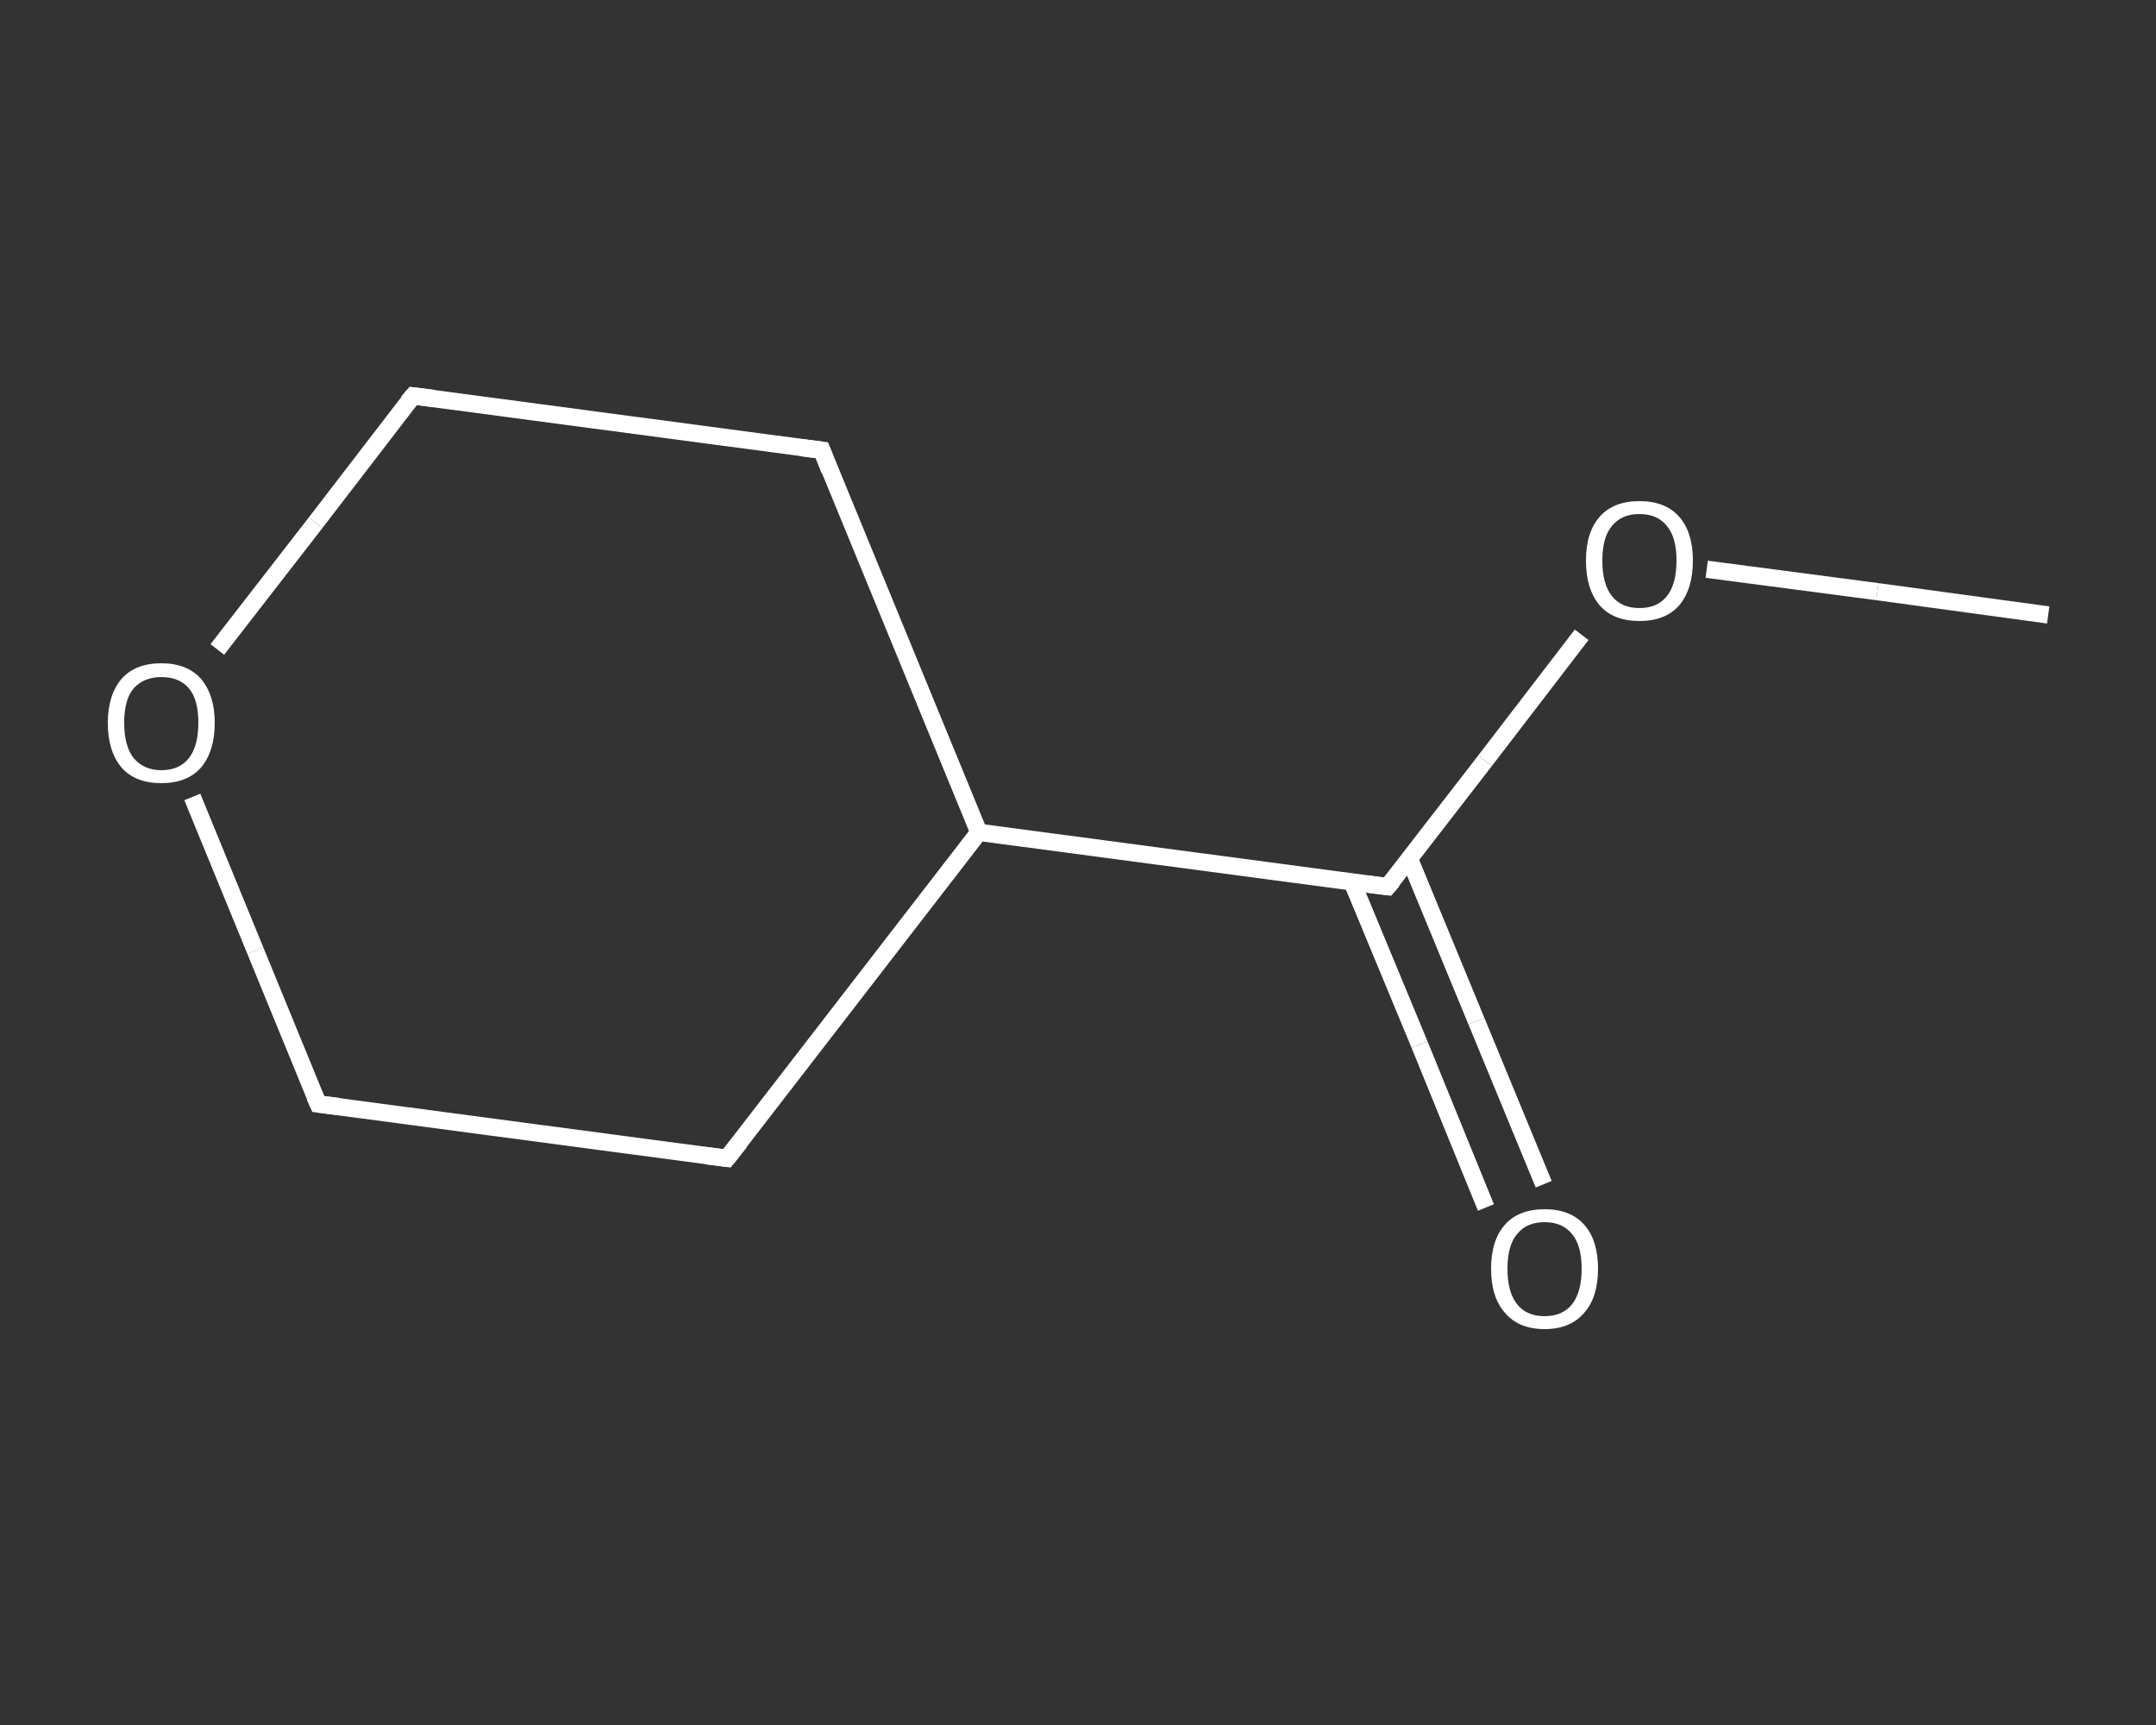<?xml version='1.0' encoding='iso-8859-1'?>
<svg version='1.1' baseProfile='full'
              xmlns='http://www.w3.org/2000/svg'
                      xmlns:rdkit='http://www.rdkit.org/xml'
                      xmlns:xlink='http://www.w3.org/1999/xlink'
                  xml:space='preserve'
width='250px' height='200px' viewBox='0 0 250 200'>
<rect x="0" y="0" width="250" height="200" fill="#333333" stroke="none"/>
<!-- END OF HEADER -->
<rect style='opacity:1.0;fill:transparent;stroke:none' width='250.0' height='200.0' x='0.0' y='0.0'> </rect>
<path class='bond-0 atom-0 atom-1' d='M 237.5,71.3 L 217.7,68.6' style='fill:none;fill-rule:evenodd;stroke:#FFFFFF;stroke-width:2.0px;stroke-linecap:butt;stroke-linejoin:miter;stroke-opacity:1' />
<path class='bond-0 atom-0 atom-1' d='M 217.7,68.6 L 197.9,66.0' style='fill:none;fill-rule:evenodd;stroke:#FFFFFF;stroke-width:2.0px;stroke-linecap:butt;stroke-linejoin:miter;stroke-opacity:1' />
<path class='bond-1 atom-1 atom-2' d='M 183.4,73.6 L 172.2,88.2' style='fill:none;fill-rule:evenodd;stroke:#FFFFFF;stroke-width:2.0px;stroke-linecap:butt;stroke-linejoin:miter;stroke-opacity:1' />
<path class='bond-1 atom-1 atom-2' d='M 172.2,88.2 L 160.9,102.8' style='fill:none;fill-rule:evenodd;stroke:#FFFFFF;stroke-width:2.0px;stroke-linecap:butt;stroke-linejoin:miter;stroke-opacity:1' />
<path class='bond-2 atom-2 atom-3' d='M 156.8,102.3 L 164.6,121.1' style='fill:none;fill-rule:evenodd;stroke:#FFFFFF;stroke-width:2.0px;stroke-linecap:butt;stroke-linejoin:miter;stroke-opacity:1' />
<path class='bond-2 atom-2 atom-3' d='M 164.6,121.1 L 172.3,140.0' style='fill:none;fill-rule:evenodd;stroke:#FFFFFF;stroke-width:2.0px;stroke-linecap:butt;stroke-linejoin:miter;stroke-opacity:1' />
<path class='bond-2 atom-2 atom-3' d='M 163.4,99.5 L 171.2,118.4' style='fill:none;fill-rule:evenodd;stroke:#FFFFFF;stroke-width:2.0px;stroke-linecap:butt;stroke-linejoin:miter;stroke-opacity:1' />
<path class='bond-2 atom-2 atom-3' d='M 171.2,118.4 L 179.0,137.3' style='fill:none;fill-rule:evenodd;stroke:#FFFFFF;stroke-width:2.0px;stroke-linecap:butt;stroke-linejoin:miter;stroke-opacity:1' />
<path class='bond-3 atom-2 atom-4' d='M 160.9,102.8 L 113.5,96.5' style='fill:none;fill-rule:evenodd;stroke:#FFFFFF;stroke-width:2.0px;stroke-linecap:butt;stroke-linejoin:miter;stroke-opacity:1' />
<path class='bond-4 atom-4 atom-5' d='M 113.5,96.5 L 84.3,134.3' style='fill:none;fill-rule:evenodd;stroke:#FFFFFF;stroke-width:2.0px;stroke-linecap:butt;stroke-linejoin:miter;stroke-opacity:1' />
<path class='bond-5 atom-5 atom-6' d='M 84.3,134.3 L 36.9,128.0' style='fill:none;fill-rule:evenodd;stroke:#FFFFFF;stroke-width:2.0px;stroke-linecap:butt;stroke-linejoin:miter;stroke-opacity:1' />
<path class='bond-6 atom-6 atom-7' d='M 36.9,128.0 L 29.6,110.2' style='fill:none;fill-rule:evenodd;stroke:#FFFFFF;stroke-width:2.0px;stroke-linecap:butt;stroke-linejoin:miter;stroke-opacity:1' />
<path class='bond-6 atom-6 atom-7' d='M 29.6,110.2 L 22.3,92.4' style='fill:none;fill-rule:evenodd;stroke:#FFFFFF;stroke-width:2.0px;stroke-linecap:butt;stroke-linejoin:miter;stroke-opacity:1' />
<path class='bond-7 atom-7 atom-8' d='M 25.2,75.3 L 36.6,60.6' style='fill:none;fill-rule:evenodd;stroke:#FFFFFF;stroke-width:2.0px;stroke-linecap:butt;stroke-linejoin:miter;stroke-opacity:1' />
<path class='bond-7 atom-7 atom-8' d='M 36.6,60.6 L 47.9,45.9' style='fill:none;fill-rule:evenodd;stroke:#FFFFFF;stroke-width:2.0px;stroke-linecap:butt;stroke-linejoin:miter;stroke-opacity:1' />
<path class='bond-8 atom-8 atom-9' d='M 47.9,45.9 L 95.3,52.2' style='fill:none;fill-rule:evenodd;stroke:#FFFFFF;stroke-width:2.0px;stroke-linecap:butt;stroke-linejoin:miter;stroke-opacity:1' />
<path class='bond-9 atom-9 atom-4' d='M 95.3,52.2 L 113.5,96.5' style='fill:none;fill-rule:evenodd;stroke:#FFFFFF;stroke-width:2.0px;stroke-linecap:butt;stroke-linejoin:miter;stroke-opacity:1' />
<path d='M 161.5,102.1 L 160.9,102.8 L 158.5,102.5' style='fill:none;stroke:#FFFFFF;stroke-width:2.0px;stroke-linecap:butt;stroke-linejoin:miter;stroke-opacity:1;' />
<path d='M 85.8,132.4 L 84.3,134.3 L 81.9,134.0' style='fill:none;stroke:#FFFFFF;stroke-width:2.0px;stroke-linecap:butt;stroke-linejoin:miter;stroke-opacity:1;' />
<path d='M 39.3,128.3 L 36.9,128.0 L 36.5,127.1' style='fill:none;stroke:#FFFFFF;stroke-width:2.0px;stroke-linecap:butt;stroke-linejoin:miter;stroke-opacity:1;' />
<path d='M 47.3,46.6 L 47.9,45.9 L 50.3,46.2' style='fill:none;stroke:#FFFFFF;stroke-width:2.0px;stroke-linecap:butt;stroke-linejoin:miter;stroke-opacity:1;' />
<path d='M 92.9,51.9 L 95.3,52.2 L 96.2,54.5' style='fill:none;stroke:#FFFFFF;stroke-width:2.0px;stroke-linecap:butt;stroke-linejoin:miter;stroke-opacity:1;' />
<path class='atom-1' d='M 183.9 65.0
Q 183.9 61.7, 185.5 59.9
Q 187.1 58.1, 190.1 58.1
Q 193.1 58.1, 194.7 59.9
Q 196.3 61.7, 196.3 65.0
Q 196.3 68.3, 194.7 70.2
Q 193.1 72.0, 190.1 72.0
Q 187.1 72.0, 185.5 70.2
Q 183.9 68.3, 183.9 65.0
M 190.1 70.5
Q 192.2 70.5, 193.3 69.1
Q 194.4 67.7, 194.4 65.0
Q 194.4 62.3, 193.3 61.0
Q 192.2 59.6, 190.1 59.6
Q 188.0 59.6, 186.9 61.0
Q 185.8 62.3, 185.8 65.0
Q 185.8 67.7, 186.9 69.1
Q 188.0 70.5, 190.1 70.5
' fill='#FFFFFF'/>
<path class='atom-3' d='M 172.9 147.1
Q 172.9 143.8, 174.5 142.0
Q 176.1 140.2, 179.1 140.2
Q 182.1 140.2, 183.7 142.0
Q 185.3 143.8, 185.3 147.1
Q 185.3 150.4, 183.7 152.2
Q 182.1 154.1, 179.1 154.1
Q 176.1 154.1, 174.5 152.2
Q 172.9 150.4, 172.9 147.1
M 179.1 152.6
Q 181.2 152.6, 182.3 151.2
Q 183.4 149.8, 183.4 147.1
Q 183.4 144.4, 182.3 143.1
Q 181.2 141.7, 179.1 141.7
Q 177.0 141.7, 175.9 143.1
Q 174.8 144.4, 174.8 147.1
Q 174.8 149.8, 175.9 151.2
Q 177.0 152.6, 179.1 152.6
' fill='#FFFFFF'/>
<path class='atom-7' d='M 12.5 83.8
Q 12.5 80.6, 14.1 78.7
Q 15.7 76.9, 18.7 76.9
Q 21.7 76.9, 23.3 78.7
Q 24.9 80.6, 24.9 83.8
Q 24.9 87.1, 23.3 89.0
Q 21.7 90.8, 18.7 90.8
Q 15.7 90.8, 14.1 89.0
Q 12.5 87.1, 12.5 83.8
M 18.7 89.3
Q 20.8 89.3, 21.9 87.9
Q 23.0 86.5, 23.0 83.8
Q 23.0 81.1, 21.9 79.8
Q 20.8 78.5, 18.7 78.5
Q 16.7 78.5, 15.5 79.8
Q 14.4 81.1, 14.4 83.8
Q 14.4 86.5, 15.5 87.9
Q 16.7 89.3, 18.7 89.3
' fill='#FFFFFF'/>
</svg>
